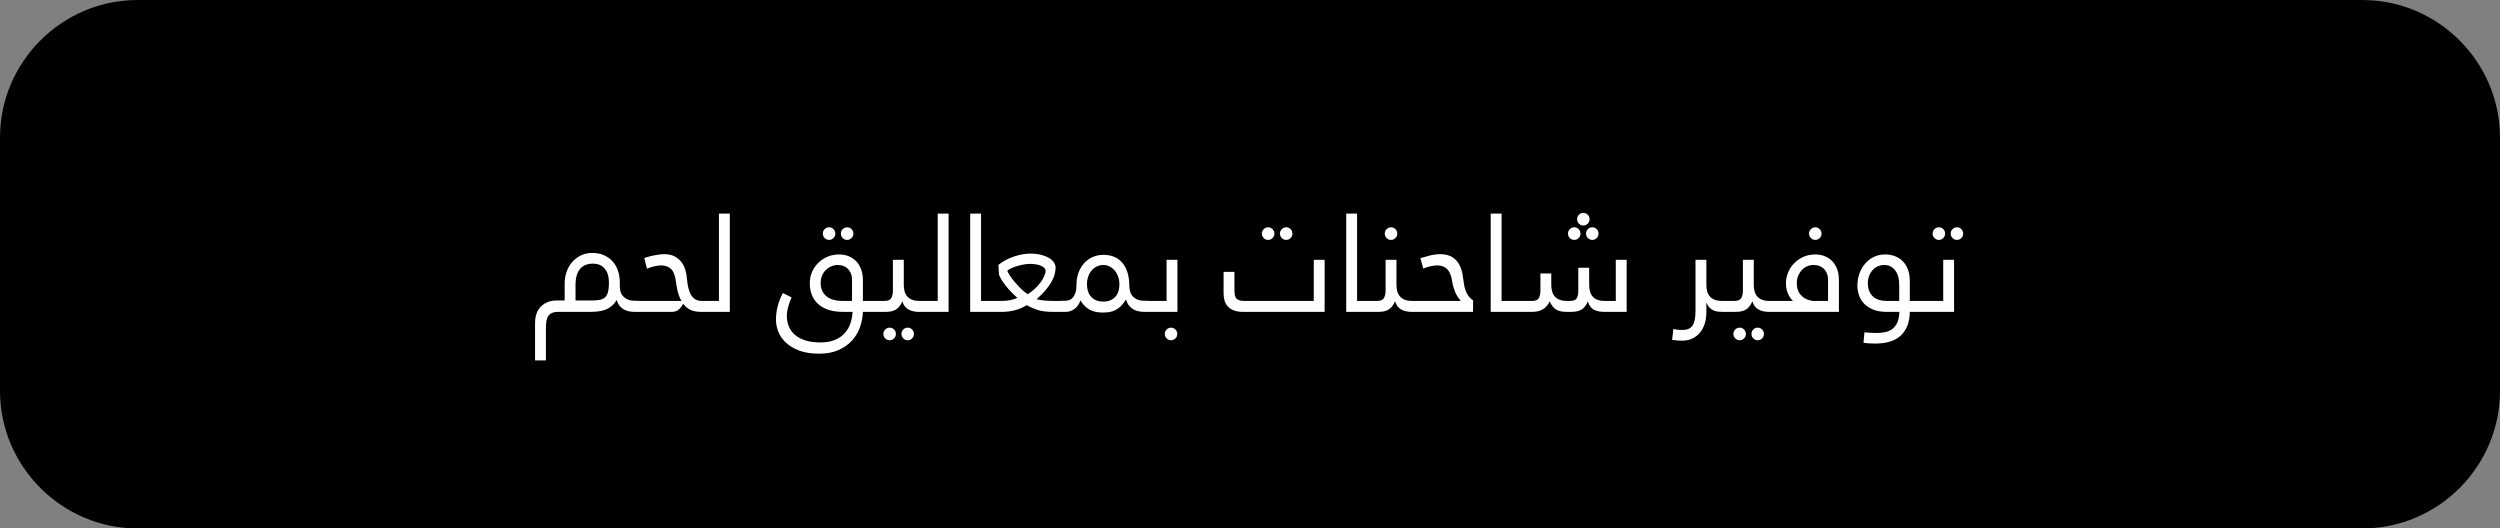 <svg xmlns="http://www.w3.org/2000/svg" xmlns:xlink="http://www.w3.org/1999/xlink" width="201.937pt" height="42.685pt" viewBox="0 0 201.937 42.685"><rect x="0" y="0" width="201.937" height="42.685" fill="#808080" stroke="none"/><g><g><g id="Layer-1" data-name="Layer 1"><clipPath id="cp0"><path transform="matrix(1,0,0,-1,0,42.685)" d="M 0 42.685 L 201.937 42.685 L 201.937 0 L 0 0 Z "></path></clipPath><g clip-path="url(#cp0)"><path transform="matrix(1,0,0,-1,190.822,42.685)" d="M 0 0 L -179.707 0 C -185.82 0 -190.822 5.002 -190.822 11.115 L -190.822 31.569 C -190.822 37.683 -185.82 42.685 -179.707 42.685 L 0 42.685 C 6.113 42.685 11.115 37.683 11.115 31.569 L 11.115 11.115 C 11.115 5.002 6.113 0 0 0 "></path><path transform="matrix(1,0,0,-1,157.566,18.869)" d="M 0 0 C 0 .141 .049 .26 .148 .359 C .247 .46 .366 .51 .505 .51 C .644 .51 .762 .46 .861 .359 C .96 .26 1.009 .141 1.009 0 C 1.009 -.141 .96 -.261 .861 -.359 C .762 -.459 .644 -.509 .505 -.509 C .366 -.509 .247 -.459 .148 -.359 C .049 -.261 0 -.141 0 0 M -1.459 0 C -1.459 .141 -1.41 .26 -1.311 .359 C -1.212 .46 -1.093 .51 -.954 .51 C -.815 .51 -.696 .46 -.598 .359 C -.499 .26 -.45 .141 -.45 0 C -.45 -.141 -.499 -.261 -.598 -.359 C -.696 -.459 -.815 -.509 -.954 -.509 C -1.093 -.509 -1.212 -.459 -1.311 -.359 C -1.41 -.261 -1.459 -.141 -1.459 0 M -2.249 -6.322 C -2.417 -6.322 -2.501 -6.257 -2.501 -6.126 L -2.501 -5.699 C -2.501 -5.524 -2.417 -5.437 -2.249 -5.437 L -.603 -5.437 L -.603 -2.115 L .274 -2.115 L .274 -6.322 Z M -4.158 -5.437 L -4.158 -4.158 C -4.158 -3.647 -4.267 -3.249 -4.487 -2.964 C -4.706 -2.679 -5.002 -2.535 -5.375 -2.535 C -5.543 -2.535 -5.708 -2.569 -5.869 -2.636 C -6.03 -2.702 -6.17 -2.801 -6.291 -2.931 C -6.412 -3.06 -6.509 -3.214 -6.582 -3.392 C -6.655 -3.569 -6.691 -3.77 -6.691 -3.992 C -6.691 -4.251 -6.651 -4.474 -6.571 -4.659 C -6.49 -4.844 -6.38 -4.994 -6.242 -5.109 C -6.103 -5.224 -5.945 -5.308 -5.77 -5.359 C -5.594 -5.411 -5.408 -5.437 -5.21 -5.437 Z M -2.095 -5.437 C -1.927 -5.437 -1.843 -5.503 -1.843 -5.634 L -1.843 -6.06 C -1.843 -6.235 -1.927 -6.322 -2.095 -6.322 L -3.302 -6.322 C -3.309 -6.78 -3.382 -7.171 -3.521 -7.497 C -3.66 -7.821 -3.852 -8.087 -4.097 -8.293 C -4.342 -8.501 -4.633 -8.649 -4.969 -8.742 C -5.306 -8.834 -5.675 -8.88 -6.077 -8.88 C -6.23 -8.88 -6.388 -8.877 -6.549 -8.869 C -6.709 -8.861 -6.875 -8.843 -7.042 -8.814 C -7.028 -8.659 -7.015 -8.515 -7.004 -8.383 C -6.993 -8.249 -6.98 -8.112 -6.965 -7.973 C -6.797 -7.987 -6.633 -8 -6.472 -8.012 C -6.312 -8.022 -6.158 -8.028 -6.011 -8.028 C -5.763 -8.028 -5.527 -8.006 -5.304 -7.962 C -5.081 -7.917 -4.885 -7.832 -4.717 -7.707 C -4.549 -7.581 -4.414 -7.407 -4.311 -7.187 C -4.208 -6.965 -4.154 -6.677 -4.146 -6.322 L -5.167 -6.322 C -5.598 -6.322 -5.966 -6.26 -6.269 -6.135 C -6.573 -6.009 -6.817 -5.847 -7.004 -5.647 C -7.19 -5.448 -7.326 -5.221 -7.41 -4.966 C -7.494 -4.712 -7.536 -4.455 -7.536 -4.197 C -7.536 -3.857 -7.481 -3.534 -7.372 -3.228 C -7.262 -2.922 -7.108 -2.653 -6.911 -2.425 C -6.713 -2.196 -6.478 -2.016 -6.203 -1.883 C -5.929 -1.749 -5.631 -1.684 -5.309 -1.684 C -4.995 -1.684 -4.713 -1.734 -4.465 -1.839 C -4.216 -1.942 -4.006 -2.087 -3.834 -2.271 C -3.662 -2.457 -3.53 -2.681 -3.439 -2.943 C -3.348 -3.206 -3.302 -3.493 -3.302 -3.805 L -3.302 -5.437 Z M -11.441 0 C -11.441 .141 -11.392 .26 -11.293 .359 C -11.194 .46 -11.076 .51 -10.937 .51 C -10.798 .51 -10.679 .46 -10.58 .359 C -10.481 .26 -10.432 .141 -10.432 0 C -10.432 -.141 -10.481 -.261 -10.58 -.359 C -10.679 -.459 -10.798 -.509 -10.937 -.509 C -11.076 -.509 -11.194 -.459 -11.293 -.359 C -11.392 -.261 -11.441 -.141 -11.441 0 M -9.906 -5.437 L -9.906 -3.692 C -9.906 -3.559 -9.928 -3.423 -9.971 -3.286 C -10.015 -3.149 -10.084 -3.025 -10.179 -2.914 C -10.273 -2.803 -10.396 -2.712 -10.544 -2.642 C -10.694 -2.571 -10.87 -2.535 -11.074 -2.535 C -11.249 -2.535 -11.418 -2.569 -11.582 -2.636 C -11.746 -2.702 -11.89 -2.801 -12.014 -2.931 C -12.137 -3.06 -12.237 -3.214 -12.314 -3.392 C -12.39 -3.569 -12.428 -3.77 -12.428 -3.992 C -12.428 -4.332 -12.363 -4.6 -12.232 -4.792 C -12.101 -4.984 -11.952 -5.13 -11.784 -5.226 C -11.609 -5.329 -11.395 -5.399 -11.14 -5.437 Z M -14.572 -6.322 C -14.74 -6.322 -14.824 -6.257 -14.824 -6.126 L -14.824 -5.699 C -14.824 -5.524 -14.74 -5.437 -14.572 -5.437 L -12.74 -5.437 C -12.902 -5.289 -13.038 -5.091 -13.145 -4.843 C -13.252 -4.595 -13.306 -4.315 -13.306 -4.004 C -13.306 -3.715 -13.25 -3.431 -13.136 -3.149 C -13.022 -2.868 -12.862 -2.62 -12.653 -2.405 C -12.445 -2.19 -12.197 -2.017 -11.907 -1.883 C -11.619 -1.75 -11.299 -1.684 -10.948 -1.684 C -10.655 -1.684 -10.39 -1.733 -10.152 -1.833 C -9.915 -1.933 -9.712 -2.072 -9.543 -2.254 C -9.375 -2.435 -9.247 -2.65 -9.16 -2.901 C -9.072 -3.152 -9.028 -3.433 -9.028 -3.742 L -9.028 -6.322 Z M -16.092 -8.105 C -16.092 -7.965 -16.043 -7.845 -15.944 -7.746 C -15.846 -7.646 -15.727 -7.597 -15.588 -7.597 C -15.449 -7.597 -15.33 -7.646 -15.231 -7.746 C -15.132 -7.845 -15.083 -7.965 -15.083 -8.105 C -15.083 -8.246 -15.132 -8.365 -15.231 -8.465 C -15.33 -8.564 -15.449 -8.615 -15.588 -8.615 C -15.727 -8.615 -15.846 -8.564 -15.944 -8.465 C -16.043 -8.365 -16.092 -8.246 -16.092 -8.105 M -17.551 -8.105 C -17.551 -7.965 -17.502 -7.845 -17.403 -7.746 C -17.305 -7.646 -17.186 -7.597 -17.047 -7.597 C -16.908 -7.597 -16.789 -7.646 -16.69 -7.746 C -16.592 -7.845 -16.542 -7.965 -16.542 -8.105 C -16.542 -8.246 -16.592 -8.365 -16.69 -8.465 C -16.789 -8.564 -16.908 -8.615 -17.047 -8.615 C -17.186 -8.615 -17.305 -8.564 -17.403 -8.465 C -17.502 -8.365 -17.551 -8.246 -17.551 -8.105 M -18.396 -6.322 C -18.564 -6.322 -18.648 -6.257 -18.648 -6.126 L -18.648 -5.699 C -18.648 -5.524 -18.564 -5.437 -18.396 -5.437 L -17.453 -5.437 C -17.189 -5.437 -17.012 -5.361 -16.92 -5.209 C -16.83 -5.058 -16.784 -4.852 -16.784 -4.593 L -16.784 -2.115 L -15.906 -2.115 L -15.906 -4.126 C -15.906 -4.311 -15.886 -4.483 -15.846 -4.643 C -15.806 -4.802 -15.736 -4.94 -15.637 -5.06 C -15.539 -5.178 -15.409 -5.271 -15.248 -5.337 C -15.087 -5.403 -14.89 -5.437 -14.656 -5.437 L -14.414 -5.437 C -14.246 -5.437 -14.162 -5.503 -14.162 -5.634 L -14.162 -6.06 C -14.162 -6.235 -14.246 -6.322 -14.414 -6.322 L -14.688 -6.322 C -15.018 -6.322 -15.299 -6.257 -15.533 -6.126 C -15.767 -5.995 -15.928 -5.776 -16.017 -5.47 C -16.099 -5.652 -16.188 -5.8 -16.284 -5.913 C -16.38 -6.025 -16.485 -6.111 -16.601 -6.17 C -16.715 -6.228 -16.838 -6.269 -16.97 -6.29 C -17.102 -6.312 -17.241 -6.322 -17.387 -6.322 Z M -18.231 -5.437 C -18.063 -5.437 -17.979 -5.503 -17.979 -5.634 L -17.979 -6.06 C -17.979 -6.235 -18.063 -6.322 -18.231 -6.322 L -18.44 -6.322 C -18.564 -6.322 -18.688 -6.315 -18.813 -6.301 C -18.937 -6.286 -19.058 -6.251 -19.175 -6.197 C -19.292 -6.142 -19.4 -6.063 -19.499 -5.956 C -19.597 -5.851 -19.676 -5.71 -19.734 -5.535 L -19.734 -6.366 C -19.734 -6.684 -19.777 -6.981 -19.862 -7.258 C -19.947 -7.535 -20.073 -7.777 -20.24 -7.983 C -20.406 -8.19 -20.613 -8.353 -20.858 -8.471 C -21.104 -8.589 -21.383 -8.648 -21.698 -8.648 C -21.866 -8.648 -22.021 -8.641 -22.164 -8.626 C -22.307 -8.611 -22.418 -8.597 -22.499 -8.582 L -22.4 -7.707 L -22.147 -7.751 C -22.075 -7.766 -21.998 -7.774 -21.917 -7.778 C -21.837 -7.782 -21.764 -7.784 -21.698 -7.784 C -21.274 -7.784 -20.987 -7.659 -20.837 -7.407 C -20.687 -7.157 -20.612 -6.776 -20.612 -6.267 L -20.612 -2.115 L -19.734 -2.115 L -19.734 -4.126 C -19.734 -4.311 -19.714 -4.483 -19.674 -4.643 C -19.634 -4.802 -19.564 -4.94 -19.465 -5.06 C -19.367 -5.178 -19.237 -5.271 -19.076 -5.337 C -18.916 -5.403 -18.714 -5.437 -18.473 -5.437 Z M -29.453 0 C -29.453 .141 -29.404 .26 -29.305 .359 C -29.207 .46 -29.087 .51 -28.949 .51 C -28.81 .51 -28.691 .46 -28.592 .359 C -28.493 .26 -28.444 .141 -28.444 0 C -28.444 -.141 -28.493 -.261 -28.592 -.359 C -28.691 -.459 -28.81 -.509 -28.949 -.509 C -29.087 -.509 -29.207 -.459 -29.305 -.359 C -29.404 -.261 -29.453 -.141 -29.453 0 M -30.177 1.163 C -30.177 1.303 -30.128 1.423 -30.029 1.522 C -29.931 1.622 -29.812 1.672 -29.672 1.672 C -29.534 1.672 -29.415 1.622 -29.316 1.522 C -29.217 1.423 -29.168 1.303 -29.168 1.163 C -29.168 1.022 -29.217 .902 -29.316 .803 C -29.415 .703 -29.534 .653 -29.672 .653 C -29.812 .653 -29.931 .703 -30.029 .803 C -30.128 .902 -30.177 1.022 -30.177 1.163 M -30.912 0 C -30.912 .141 -30.863 .26 -30.764 .359 C -30.666 .46 -30.546 .51 -30.408 .51 C -30.269 .51 -30.15 .46 -30.051 .359 C -29.953 .26 -29.903 .141 -29.903 0 C -29.903 -.141 -29.953 -.261 -30.051 -.359 C -30.15 -.459 -30.269 -.509 -30.408 -.509 C -30.546 -.509 -30.666 -.459 -30.764 -.359 C -30.863 -.261 -30.912 -.141 -30.912 0 M -35.585 -6.322 C -35.753 -6.322 -35.837 -6.257 -35.837 -6.126 L -35.837 -5.699 C -35.837 -5.524 -35.753 -5.437 -35.585 -5.437 L -33.797 -5.437 C -33.527 -5.437 -33.349 -5.361 -33.265 -5.21 C -33.181 -5.059 -33.139 -4.854 -33.139 -4.595 L -33.139 -3.222 L -32.262 -3.222 L -32.262 -4.13 C -32.262 -4.315 -32.242 -4.486 -32.202 -4.645 C -32.162 -4.804 -32.092 -4.942 -31.994 -5.061 C -31.896 -5.179 -31.767 -5.271 -31.606 -5.337 C -31.446 -5.403 -31.25 -5.437 -31.017 -5.437 L -30.733 -5.437 C -30.457 -5.437 -30.279 -5.363 -30.199 -5.215 C -30.119 -5.067 -30.079 -4.861 -30.079 -4.595 L -30.079 -2.757 L -29.201 -2.757 L -29.201 -4.13 C -29.201 -4.315 -29.181 -4.486 -29.141 -4.645 C -29.101 -4.804 -29.033 -4.942 -28.938 -5.061 C -28.843 -5.179 -28.715 -5.271 -28.554 -5.337 C -28.393 -5.403 -28.195 -5.437 -27.961 -5.437 L -27.051 -5.437 L -27.051 -2.115 L -26.173 -2.115 L -26.173 -6.322 L -27.99 -6.322 C -28.298 -6.322 -28.568 -6.269 -28.799 -6.158 C -29.03 -6.05 -29.201 -5.819 -29.311 -5.47 C -29.376 -5.645 -29.457 -5.789 -29.551 -5.901 C -29.646 -6.015 -29.752 -6.103 -29.868 -6.164 C -29.985 -6.226 -30.111 -6.269 -30.246 -6.29 C -30.38 -6.312 -30.521 -6.322 -30.667 -6.322 L -31.039 -6.322 C -31.374 -6.322 -31.647 -6.263 -31.859 -6.142 C -32.07 -6.021 -32.245 -5.798 -32.384 -5.47 C -32.532 -5.776 -32.724 -5.995 -32.96 -6.126 C -33.196 -6.257 -33.479 -6.322 -33.808 -6.322 Z M -37.154 1.616 L -36.276 1.616 L -36.276 -5.437 L -35.42 -5.437 C -35.252 -5.437 -35.168 -5.503 -35.168 -5.634 L -35.168 -6.06 C -35.168 -6.235 -35.252 -6.322 -35.42 -6.322 L -37.154 -6.322 Z M -39.567 -5.437 C -39.779 -5.199 -39.94 -4.94 -40.05 -4.659 C -40.159 -4.377 -40.232 -4.11 -40.269 -3.858 C -40.379 -2.999 -40.778 -2.569 -41.465 -2.569 C -41.611 -2.569 -41.787 -2.589 -41.991 -2.63 C -42.196 -2.67 -42.401 -2.735 -42.605 -2.823 C -42.642 -2.661 -42.681 -2.518 -42.721 -2.392 C -42.761 -2.267 -42.799 -2.13 -42.836 -1.982 C -42.639 -1.923 -42.392 -1.854 -42.096 -1.777 C -41.799 -1.699 -41.505 -1.661 -41.212 -1.661 C -40.92 -1.661 -40.664 -1.709 -40.445 -1.805 C -40.226 -1.901 -40.042 -2.036 -39.896 -2.209 C -39.75 -2.383 -39.635 -2.589 -39.551 -2.829 C -39.467 -3.069 -39.41 -3.333 -39.381 -3.621 C -39.359 -3.783 -39.335 -3.945 -39.309 -4.107 C -39.284 -4.271 -39.244 -4.429 -39.188 -4.584 C -39.134 -4.739 -39.059 -4.885 -38.964 -5.021 C -38.869 -5.158 -38.741 -5.278 -38.58 -5.382 L -38.58 -6.322 L -43.439 -6.322 C -43.607 -6.322 -43.691 -6.257 -43.691 -6.126 L -43.691 -5.699 C -43.691 -5.524 -43.607 -5.437 -43.439 -5.437 Z M -45.71 0 C -45.71 .141 -45.661 .26 -45.562 .359 C -45.463 .46 -45.344 .51 -45.206 .51 C -45.067 .51 -44.948 .46 -44.849 .359 C -44.75 .26 -44.701 .141 -44.701 0 C -44.701 -.141 -44.75 -.261 -44.849 -.359 C -44.948 -.459 -45.067 -.509 -45.206 -.509 C -45.344 -.509 -45.463 -.459 -45.562 -.359 C -45.661 -.261 -45.71 -.141 -45.71 0 M -47.257 -6.322 C -47.425 -6.322 -47.509 -6.257 -47.509 -6.126 L -47.509 -5.699 C -47.509 -5.524 -47.425 -5.437 -47.257 -5.437 L -46.313 -5.437 C -46.05 -5.437 -45.873 -5.361 -45.781 -5.209 C -45.69 -5.058 -45.644 -4.852 -45.644 -4.593 L -45.644 -2.115 L -44.767 -2.115 L -44.767 -4.126 C -44.767 -4.311 -44.747 -4.483 -44.707 -4.643 C -44.666 -4.802 -44.597 -4.94 -44.498 -5.06 C -44.399 -5.178 -44.27 -5.271 -44.108 -5.337 C -43.948 -5.403 -43.75 -5.437 -43.516 -5.437 L -43.275 -5.437 C -43.106 -5.437 -43.022 -5.503 -43.022 -5.634 L -43.022 -6.06 C -43.022 -6.235 -43.106 -6.322 -43.275 -6.322 L -43.549 -6.322 C -43.878 -6.322 -44.16 -6.257 -44.394 -6.126 C -44.628 -5.995 -44.789 -5.776 -44.878 -5.47 C -44.959 -5.652 -45.048 -5.8 -45.145 -5.913 C -45.241 -6.025 -45.346 -6.111 -45.461 -6.17 C -45.576 -6.228 -45.699 -6.269 -45.831 -6.29 C -45.962 -6.312 -46.102 -6.322 -46.248 -6.322 Z M -48.825 1.616 L -47.948 1.616 L -47.948 -5.437 L -47.092 -5.437 C -46.924 -5.437 -46.84 -5.503 -46.84 -5.634 L -46.84 -6.06 C -46.84 -6.235 -46.924 -6.322 -47.092 -6.322 L -48.825 -6.322 Z M -54.179 0 C -54.179 .141 -54.129 .26 -54.03 .359 C -53.932 .46 -53.813 .51 -53.674 .51 C -53.535 .51 -53.416 .46 -53.317 .359 C -53.219 .26 -53.169 .141 -53.169 0 C -53.169 -.141 -53.219 -.261 -53.317 -.359 C -53.416 -.459 -53.535 -.509 -53.674 -.509 C -53.813 -.509 -53.932 -.459 -54.03 -.359 C -54.129 -.261 -54.179 -.141 -54.179 0 M -55.638 0 C -55.638 .141 -55.588 .26 -55.489 .359 C -55.391 .46 -55.272 .51 -55.133 .51 C -54.994 .51 -54.875 .46 -54.776 .359 C -54.678 .26 -54.628 .141 -54.628 0 C -54.628 -.141 -54.678 -.261 -54.776 -.359 C -54.875 -.459 -54.994 -.509 -55.133 -.509 C -55.272 -.509 -55.391 -.459 -55.489 -.359 C -55.588 -.261 -55.638 -.141 -55.638 0 M -57.151 -6.322 C -57.458 -6.322 -57.712 -6.282 -57.914 -6.202 C -58.115 -6.122 -58.275 -6.015 -58.396 -5.88 C -58.517 -5.745 -58.603 -5.588 -58.654 -5.408 C -58.706 -5.228 -58.731 -5.038 -58.731 -4.839 L -58.731 -3.09 L -57.854 -3.09 L -57.854 -4.606 C -57.854 -4.946 -57.792 -5.17 -57.667 -5.276 C -57.543 -5.384 -57.342 -5.437 -57.065 -5.437 L -51.447 -5.437 L -51.447 -2.115 L -50.57 -2.115 L -50.57 -6.322 Z M -63.48 -8.105 C -63.48 -7.965 -63.431 -7.845 -63.333 -7.746 C -63.234 -7.646 -63.115 -7.597 -62.976 -7.597 C -62.837 -7.597 -62.718 -7.646 -62.62 -7.746 C -62.521 -7.845 -62.471 -7.965 -62.471 -8.105 C -62.471 -8.246 -62.521 -8.365 -62.62 -8.465 C -62.718 -8.564 -62.837 -8.615 -62.976 -8.615 C -63.115 -8.615 -63.234 -8.564 -63.333 -8.465 C -63.431 -8.365 -63.48 -8.246 -63.48 -8.105 M -64.983 -6.322 C -65.152 -6.322 -65.236 -6.257 -65.236 -6.126 L -65.236 -5.699 C -65.236 -5.524 -65.152 -5.437 -64.983 -5.437 L -63.338 -5.437 L -63.338 -2.115 L -62.46 -2.115 L -62.46 -6.322 Z M -68.45 -5.492 C -68.223 -5.492 -68.027 -5.455 -67.863 -5.382 C -67.698 -5.308 -67.563 -5.208 -67.457 -5.083 C -67.351 -4.957 -67.272 -4.812 -67.221 -4.645 C -67.17 -4.479 -67.145 -4.3 -67.145 -4.107 C -67.145 -3.864 -67.181 -3.646 -67.254 -3.455 C -67.327 -3.263 -67.424 -3.099 -67.544 -2.962 C -67.666 -2.825 -67.805 -2.721 -67.962 -2.646 C -68.119 -2.572 -68.282 -2.535 -68.45 -2.535 C -68.625 -2.535 -68.793 -2.572 -68.954 -2.646 C -69.115 -2.721 -69.256 -2.825 -69.376 -2.962 C -69.497 -3.099 -69.593 -3.263 -69.662 -3.455 C -69.731 -3.646 -69.766 -3.864 -69.766 -4.107 C -69.766 -4.3 -69.74 -4.479 -69.689 -4.645 C -69.638 -4.812 -69.558 -4.957 -69.448 -5.083 C -69.338 -5.208 -69.201 -5.308 -69.037 -5.382 C -68.872 -5.455 -68.676 -5.492 -68.45 -5.492 M -71.828 -6.322 C -71.997 -6.322 -72.081 -6.256 -72.081 -6.123 L -72.081 -5.691 C -72.081 -5.515 -71.997 -5.426 -71.828 -5.426 L -71.543 -5.426 C -71.426 -5.426 -71.313 -5.407 -71.203 -5.37 C -71.093 -5.334 -70.995 -5.267 -70.907 -5.171 C -70.819 -5.075 -70.748 -4.94 -70.693 -4.768 C -70.638 -4.594 -70.611 -4.37 -70.611 -4.098 C -70.611 -3.758 -70.556 -3.442 -70.446 -3.15 C -70.336 -2.858 -70.187 -2.606 -69.996 -2.392 C -69.807 -2.178 -69.578 -2.012 -69.311 -1.894 C -69.044 -1.775 -68.753 -1.716 -68.439 -1.716 C -67.773 -1.716 -67.258 -1.938 -66.892 -2.381 C -66.526 -2.823 -66.344 -3.448 -66.344 -4.252 C -66.344 -4.341 -66.331 -4.453 -66.305 -4.59 C -66.28 -4.727 -66.225 -4.855 -66.141 -4.978 C -66.057 -5.099 -65.932 -5.204 -65.768 -5.293 C -65.603 -5.382 -65.378 -5.426 -65.093 -5.426 L -64.83 -5.426 C -64.662 -5.426 -64.577 -5.492 -64.577 -5.625 L -64.577 -6.057 C -64.577 -6.234 -64.662 -6.322 -64.83 -6.322 L -65.126 -6.322 C -65.28 -6.322 -65.433 -6.308 -65.587 -6.278 C -65.74 -6.249 -65.885 -6.195 -66.02 -6.118 C -66.155 -6.04 -66.274 -5.938 -66.376 -5.808 C -66.479 -5.679 -66.556 -5.515 -66.607 -5.315 C -66.753 -5.552 -66.901 -5.739 -67.051 -5.88 C -67.201 -6.02 -67.354 -6.127 -67.512 -6.201 C -67.669 -6.274 -67.83 -6.322 -67.995 -6.345 C -68.159 -6.366 -68.329 -6.378 -68.504 -6.378 C -68.921 -6.378 -69.272 -6.299 -69.558 -6.14 C -69.843 -5.981 -70.088 -5.732 -70.293 -5.393 C -70.395 -5.702 -70.558 -5.935 -70.781 -6.09 C -71.004 -6.245 -71.232 -6.322 -71.466 -6.322 Z M -74.374 -2.447 C -74.52 -2.447 -74.679 -2.462 -74.851 -2.491 C -75.022 -2.521 -75.192 -2.56 -75.36 -2.607 C -75.529 -2.656 -75.688 -2.713 -75.838 -2.779 C -75.988 -2.846 -76.11 -2.916 -76.205 -2.99 C -76.176 -3.085 -76.106 -3.217 -75.997 -3.383 C -75.887 -3.549 -75.756 -3.725 -75.602 -3.908 C -75.449 -4.093 -75.28 -4.274 -75.098 -4.451 C -74.915 -4.629 -74.735 -4.776 -74.56 -4.894 C -74.355 -4.776 -74.165 -4.634 -73.989 -4.468 C -73.814 -4.302 -73.66 -4.132 -73.529 -3.958 C -73.397 -3.785 -73.295 -3.615 -73.222 -3.449 C -73.148 -3.283 -73.112 -3.138 -73.112 -3.012 C -73.112 -2.916 -73.15 -2.831 -73.227 -2.757 C -73.304 -2.684 -73.403 -2.625 -73.523 -2.58 C -73.644 -2.535 -73.779 -2.502 -73.929 -2.48 C -74.079 -2.458 -74.228 -2.447 -74.374 -2.447 M -77.631 -6.322 C -77.799 -6.322 -77.884 -6.257 -77.884 -6.126 L -77.884 -5.699 C -77.884 -5.524 -77.799 -5.437 -77.631 -5.437 L -76.611 -5.437 C -76.377 -5.437 -76.158 -5.415 -75.953 -5.37 C -75.749 -5.326 -75.558 -5.267 -75.382 -5.192 C -75.558 -5.044 -75.728 -4.884 -75.893 -4.71 C -76.057 -4.535 -76.205 -4.365 -76.337 -4.198 C -76.469 -4.032 -76.58 -3.873 -76.671 -3.721 C -76.763 -3.569 -76.827 -3.441 -76.863 -3.338 C -76.878 -3.205 -76.889 -3.069 -76.896 -2.933 C -76.904 -2.796 -76.911 -2.66 -76.918 -2.527 C -76.765 -2.401 -76.589 -2.283 -76.392 -2.172 C -76.194 -2.061 -75.982 -1.965 -75.756 -1.884 C -75.529 -1.802 -75.296 -1.737 -75.059 -1.689 C -74.821 -1.641 -74.585 -1.616 -74.352 -1.616 C -74 -1.616 -73.697 -1.652 -73.441 -1.722 C -73.185 -1.793 -72.971 -1.881 -72.799 -1.989 C -72.627 -2.096 -72.501 -2.217 -72.421 -2.35 C -72.34 -2.482 -72.3 -2.612 -72.3 -2.738 C -72.3 -2.894 -72.322 -3.063 -72.366 -3.249 C -72.41 -3.435 -72.489 -3.633 -72.602 -3.843 C -72.715 -4.055 -72.873 -4.282 -73.074 -4.526 C -73.275 -4.771 -73.529 -5.029 -73.836 -5.304 C -73.69 -5.341 -73.503 -5.372 -73.276 -5.398 C -73.05 -5.424 -72.793 -5.437 -72.508 -5.437 L -71.675 -5.437 C -71.507 -5.437 -71.422 -5.503 -71.422 -5.634 L -71.422 -6.06 C -71.422 -6.235 -71.507 -6.322 -71.675 -6.322 L -72.531 -6.322 C -73.057 -6.322 -73.49 -6.262 -73.831 -6.14 C -74.17 -6.019 -74.436 -5.898 -74.625 -5.78 C -74.94 -5.972 -75.268 -6.11 -75.607 -6.195 C -75.948 -6.28 -76.282 -6.322 -76.611 -6.322 Z M -79.2 1.616 L -78.322 1.616 L -78.322 -5.437 L -77.467 -5.437 C -77.299 -5.437 -77.214 -5.503 -77.214 -5.634 L -77.214 -6.06 C -77.214 -6.235 -77.299 -6.322 -77.467 -6.322 L -79.2 -6.322 Z M -83.237 -6.322 C -83.405 -6.322 -83.489 -6.257 -83.489 -6.126 L -83.489 -5.699 C -83.489 -5.524 -83.405 -5.437 -83.237 -5.437 L -81.822 -5.437 L -81.822 1.616 L -80.944 1.616 L -80.944 -6.322 Z M -84.751 -8.105 C -84.751 -7.965 -84.701 -7.845 -84.603 -7.746 C -84.504 -7.646 -84.385 -7.597 -84.246 -7.597 C -84.107 -7.597 -83.988 -7.646 -83.89 -7.746 C -83.791 -7.845 -83.742 -7.965 -83.742 -8.105 C -83.742 -8.246 -83.791 -8.365 -83.89 -8.465 C -83.988 -8.564 -84.107 -8.615 -84.246 -8.615 C -84.385 -8.615 -84.504 -8.564 -84.603 -8.465 C -84.701 -8.365 -84.751 -8.246 -84.751 -8.105 M -86.21 -8.105 C -86.21 -7.965 -86.16 -7.845 -86.062 -7.746 C -85.963 -7.646 -85.844 -7.597 -85.705 -7.597 C -85.566 -7.597 -85.447 -7.646 -85.349 -7.746 C -85.25 -7.845 -85.2 -7.965 -85.2 -8.105 C -85.2 -8.246 -85.25 -8.365 -85.349 -8.465 C -85.447 -8.564 -85.566 -8.615 -85.705 -8.615 C -85.844 -8.615 -85.963 -8.564 -86.062 -8.465 C -86.16 -8.365 -86.21 -8.246 -86.21 -8.105 M -87.054 -6.322 C -87.223 -6.322 -87.307 -6.257 -87.307 -6.126 L -87.307 -5.699 C -87.307 -5.524 -87.223 -5.437 -87.054 -5.437 L -86.111 -5.437 C -85.848 -5.437 -85.67 -5.361 -85.579 -5.209 C -85.487 -5.058 -85.442 -4.852 -85.442 -4.593 L -85.442 -2.115 L -84.564 -2.115 L -84.564 -4.126 C -84.564 -4.311 -84.544 -4.483 -84.504 -4.643 C -84.464 -4.802 -84.394 -4.94 -84.295 -5.06 C -84.197 -5.178 -84.067 -5.271 -83.906 -5.337 C -83.745 -5.403 -83.548 -5.437 -83.313 -5.437 L -83.072 -5.437 C -82.904 -5.437 -82.82 -5.503 -82.82 -5.634 L -82.82 -6.06 C -82.82 -6.235 -82.904 -6.322 -83.072 -6.322 L -83.347 -6.322 C -83.676 -6.322 -83.957 -6.257 -84.191 -6.126 C -84.425 -5.995 -84.587 -5.776 -84.675 -5.47 C -84.757 -5.652 -84.846 -5.8 -84.942 -5.913 C -85.038 -6.025 -85.144 -6.111 -85.259 -6.17 C -85.374 -6.228 -85.497 -6.269 -85.628 -6.29 C -85.76 -6.312 -85.899 -6.322 -86.045 -6.322 Z M -89.643 0 C -89.643 .141 -89.594 .26 -89.495 .359 C -89.396 .46 -89.278 .51 -89.139 .51 C -89 .51 -88.881 .46 -88.782 .359 C -88.684 .26 -88.634 .141 -88.634 0 C -88.634 -.141 -88.684 -.261 -88.782 -.359 C -88.881 -.459 -89 -.509 -89.139 -.509 C -89.278 -.509 -89.396 -.459 -89.495 -.359 C -89.594 -.261 -89.643 -.141 -89.643 0 M -91.102 0 C -91.102 .141 -91.053 .26 -90.954 .359 C -90.855 .46 -90.736 .51 -90.598 .51 C -90.458 .51 -90.34 .46 -90.241 .359 C -90.142 .26 -90.093 .141 -90.093 0 C -90.093 -.141 -90.142 -.261 -90.241 -.359 C -90.34 -.459 -90.458 -.509 -90.598 -.509 C -90.736 -.509 -90.855 -.459 -90.954 -.359 C -91.053 -.261 -91.102 -.141 -91.102 0 M -88.744 -5.437 L -88.744 -3.692 C -88.744 -3.373 -88.848 -3.101 -89.055 -2.875 C -89.262 -2.648 -89.552 -2.535 -89.923 -2.535 C -90.083 -2.535 -90.244 -2.569 -90.404 -2.636 C -90.564 -2.702 -90.709 -2.797 -90.841 -2.919 C -90.972 -3.041 -91.078 -3.193 -91.157 -3.375 C -91.238 -3.557 -91.277 -3.762 -91.277 -3.992 C -91.277 -4.244 -91.232 -4.46 -91.141 -4.642 C -91.05 -4.824 -90.926 -4.974 -90.77 -5.092 C -90.613 -5.211 -90.433 -5.298 -90.229 -5.354 C -90.025 -5.409 -89.807 -5.437 -89.574 -5.437 Z M -87.866 -6.322 C -87.881 -6.751 -87.961 -7.168 -88.107 -7.574 C -88.254 -7.979 -88.471 -8.34 -88.76 -8.653 C -89.049 -8.967 -89.411 -9.22 -89.846 -9.412 C -90.281 -9.604 -90.799 -9.7 -91.398 -9.7 C -92.027 -9.7 -92.563 -9.616 -93.005 -9.451 C -93.448 -9.284 -93.808 -9.07 -94.086 -8.809 C -94.364 -8.546 -94.566 -8.253 -94.694 -7.929 C -94.823 -7.604 -94.887 -7.282 -94.887 -6.965 C -94.887 -6.699 -94.866 -6.45 -94.826 -6.218 C -94.785 -5.984 -94.733 -5.776 -94.67 -5.592 C -94.607 -5.407 -94.544 -5.247 -94.481 -5.11 C -94.418 -4.974 -94.365 -4.872 -94.32 -4.806 C -94.194 -4.865 -94.074 -4.924 -93.96 -4.983 C -93.847 -5.042 -93.735 -5.102 -93.625 -5.16 C -93.706 -5.33 -93.771 -5.496 -93.822 -5.658 C -93.874 -5.807 -93.917 -5.965 -93.954 -6.135 C -93.991 -6.304 -94.009 -6.471 -94.009 -6.633 C -94.009 -6.936 -93.958 -7.218 -93.856 -7.479 C -93.753 -7.741 -93.593 -7.969 -93.374 -8.161 C -93.155 -8.353 -92.876 -8.506 -92.537 -8.62 C -92.197 -8.734 -91.787 -8.792 -91.305 -8.792 C -90.824 -8.792 -90.42 -8.72 -90.095 -8.576 C -89.771 -8.433 -89.508 -8.243 -89.308 -8.012 C -89.106 -7.778 -88.959 -7.515 -88.864 -7.22 C -88.769 -6.924 -88.714 -6.625 -88.7 -6.322 L -89.457 -6.322 C -89.961 -6.322 -90.385 -6.258 -90.729 -6.129 C -91.073 -6 -91.351 -5.826 -91.563 -5.608 C -91.775 -5.391 -91.927 -5.144 -92.018 -4.866 C -92.11 -4.59 -92.155 -4.3 -92.155 -3.997 C -92.155 -3.68 -92.095 -3.381 -91.974 -3.101 C -91.854 -2.82 -91.686 -2.575 -91.469 -2.364 C -91.254 -2.153 -91.003 -1.987 -90.718 -1.865 C -90.433 -1.744 -90.126 -1.684 -89.797 -1.684 C -89.497 -1.684 -89.227 -1.734 -88.985 -1.839 C -88.744 -1.942 -88.541 -2.085 -88.376 -2.267 C -88.211 -2.447 -88.085 -2.666 -87.998 -2.922 C -87.91 -3.177 -87.866 -3.452 -87.866 -3.749 L -87.866 -5.437 L -86.879 -5.437 C -86.711 -5.437 -86.626 -5.503 -86.626 -5.634 L -86.626 -6.06 C -86.626 -6.235 -86.711 -6.322 -86.879 -6.322 Z M -100.909 -6.322 C -101.077 -6.322 -101.161 -6.257 -101.161 -6.126 L -101.161 -5.699 C -101.161 -5.524 -101.077 -5.437 -100.909 -5.437 L -99.494 -5.437 L -99.494 1.616 L -98.616 1.616 L -98.616 -6.322 Z M -106.142 -6.322 C -106.31 -6.322 -106.394 -6.257 -106.394 -6.126 L -106.394 -5.699 C -106.394 -5.524 -106.31 -5.437 -106.142 -5.437 L -102.511 -5.437 C -102.613 -5.289 -102.701 -5.098 -102.774 -4.864 C -102.847 -4.631 -102.913 -4.295 -102.971 -3.858 C -103.03 -3.384 -103.16 -3.051 -103.361 -2.857 C -103.562 -2.665 -103.831 -2.569 -104.167 -2.569 C -104.306 -2.569 -104.483 -2.594 -104.699 -2.641 C -104.915 -2.688 -105.118 -2.754 -105.308 -2.835 L -105.527 -1.971 C -105.439 -1.941 -105.332 -1.908 -105.204 -1.871 C -105.076 -1.834 -104.94 -1.802 -104.798 -1.771 C -104.655 -1.742 -104.507 -1.716 -104.354 -1.694 C -104.2 -1.672 -104.054 -1.661 -103.915 -1.661 C -103.578 -1.661 -103.297 -1.722 -103.07 -1.844 C -102.843 -1.966 -102.659 -2.122 -102.516 -2.311 C -102.374 -2.499 -102.269 -2.71 -102.204 -2.943 C -102.137 -3.177 -102.098 -3.405 -102.083 -3.627 C -102.061 -3.871 -102.026 -4.104 -101.979 -4.326 C -101.931 -4.549 -101.863 -4.741 -101.775 -4.903 C -101.688 -5.066 -101.573 -5.196 -101.43 -5.292 C -101.287 -5.389 -101.106 -5.437 -100.887 -5.437 L -100.755 -5.437 C -100.587 -5.437 -100.503 -5.503 -100.503 -5.634 L -100.503 -6.06 C -100.503 -6.235 -100.587 -6.322 -100.755 -6.322 L -100.964 -6.322 C -101.271 -6.322 -101.54 -6.271 -101.77 -6.171 C -102 -6.068 -102.204 -5.901 -102.379 -5.67 C -102.54 -5.945 -102.691 -6.123 -102.834 -6.203 C -102.977 -6.282 -103.121 -6.322 -103.268 -6.322 Z M -109.69 -2.425 C -109.881 -2.425 -110.061 -2.454 -110.23 -2.514 C -110.399 -2.572 -110.545 -2.67 -110.67 -2.807 C -110.795 -2.943 -110.895 -3.121 -110.968 -3.338 C -111.041 -3.557 -111.078 -3.824 -111.078 -4.142 L -111.078 -5.403 L -109.756 -5.403 C -109.492 -5.403 -109.27 -5.384 -109.089 -5.343 C -108.91 -5.302 -108.769 -5.229 -108.666 -5.121 C -108.563 -5.015 -108.49 -4.866 -108.445 -4.679 C -108.401 -4.49 -108.379 -4.252 -108.379 -3.964 C -108.379 -3.477 -108.493 -3.099 -108.721 -2.829 C -108.948 -2.56 -109.271 -2.425 -109.69 -2.425 M -105.999 -5.426 C -105.831 -5.426 -105.747 -5.492 -105.747 -5.625 L -105.747 -6.057 C -105.747 -6.234 -105.831 -6.322 -105.999 -6.322 L -106.284 -6.322 C -106.43 -6.322 -106.579 -6.31 -106.729 -6.284 C -106.878 -6.258 -107.019 -6.21 -107.151 -6.14 C -107.282 -6.07 -107.401 -5.972 -107.506 -5.847 C -107.612 -5.721 -107.693 -5.559 -107.751 -5.359 C -107.882 -5.573 -108.026 -5.743 -108.183 -5.869 C -108.34 -5.994 -108.509 -6.09 -108.691 -6.156 C -108.874 -6.223 -109.07 -6.267 -109.282 -6.289 C -109.493 -6.312 -109.719 -6.322 -109.959 -6.322 L -112.496 -6.322 C -112.832 -6.322 -113.078 -6.413 -113.234 -6.594 C -113.391 -6.774 -113.469 -7.105 -113.469 -7.585 L -113.469 -10.242 L -114.347 -10.242 L -114.347 -7.252 C -114.347 -6.647 -114.184 -6.188 -113.859 -5.875 C -113.533 -5.561 -113.114 -5.403 -112.603 -5.403 L -111.955 -5.403 L -111.955 -4.02 C -111.955 -3.709 -111.906 -3.406 -111.808 -3.111 C -111.709 -2.816 -111.563 -2.554 -111.37 -2.325 C -111.177 -2.097 -110.941 -1.912 -110.664 -1.771 C -110.387 -1.632 -110.073 -1.562 -109.723 -1.562 C -109.38 -1.562 -109.072 -1.621 -108.798 -1.738 C -108.525 -1.856 -108.292 -2.021 -108.098 -2.23 C -107.905 -2.441 -107.757 -2.692 -107.655 -2.984 C -107.553 -3.275 -107.501 -3.592 -107.501 -3.931 L -107.501 -4.252 C -107.501 -4.326 -107.493 -4.429 -107.475 -4.563 C -107.456 -4.694 -107.405 -4.824 -107.321 -4.949 C -107.237 -5.075 -107.112 -5.186 -106.948 -5.282 C -106.783 -5.378 -106.555 -5.426 -106.262 -5.426 Z " fill="#ffffff"></path></g></g></g></g></svg>